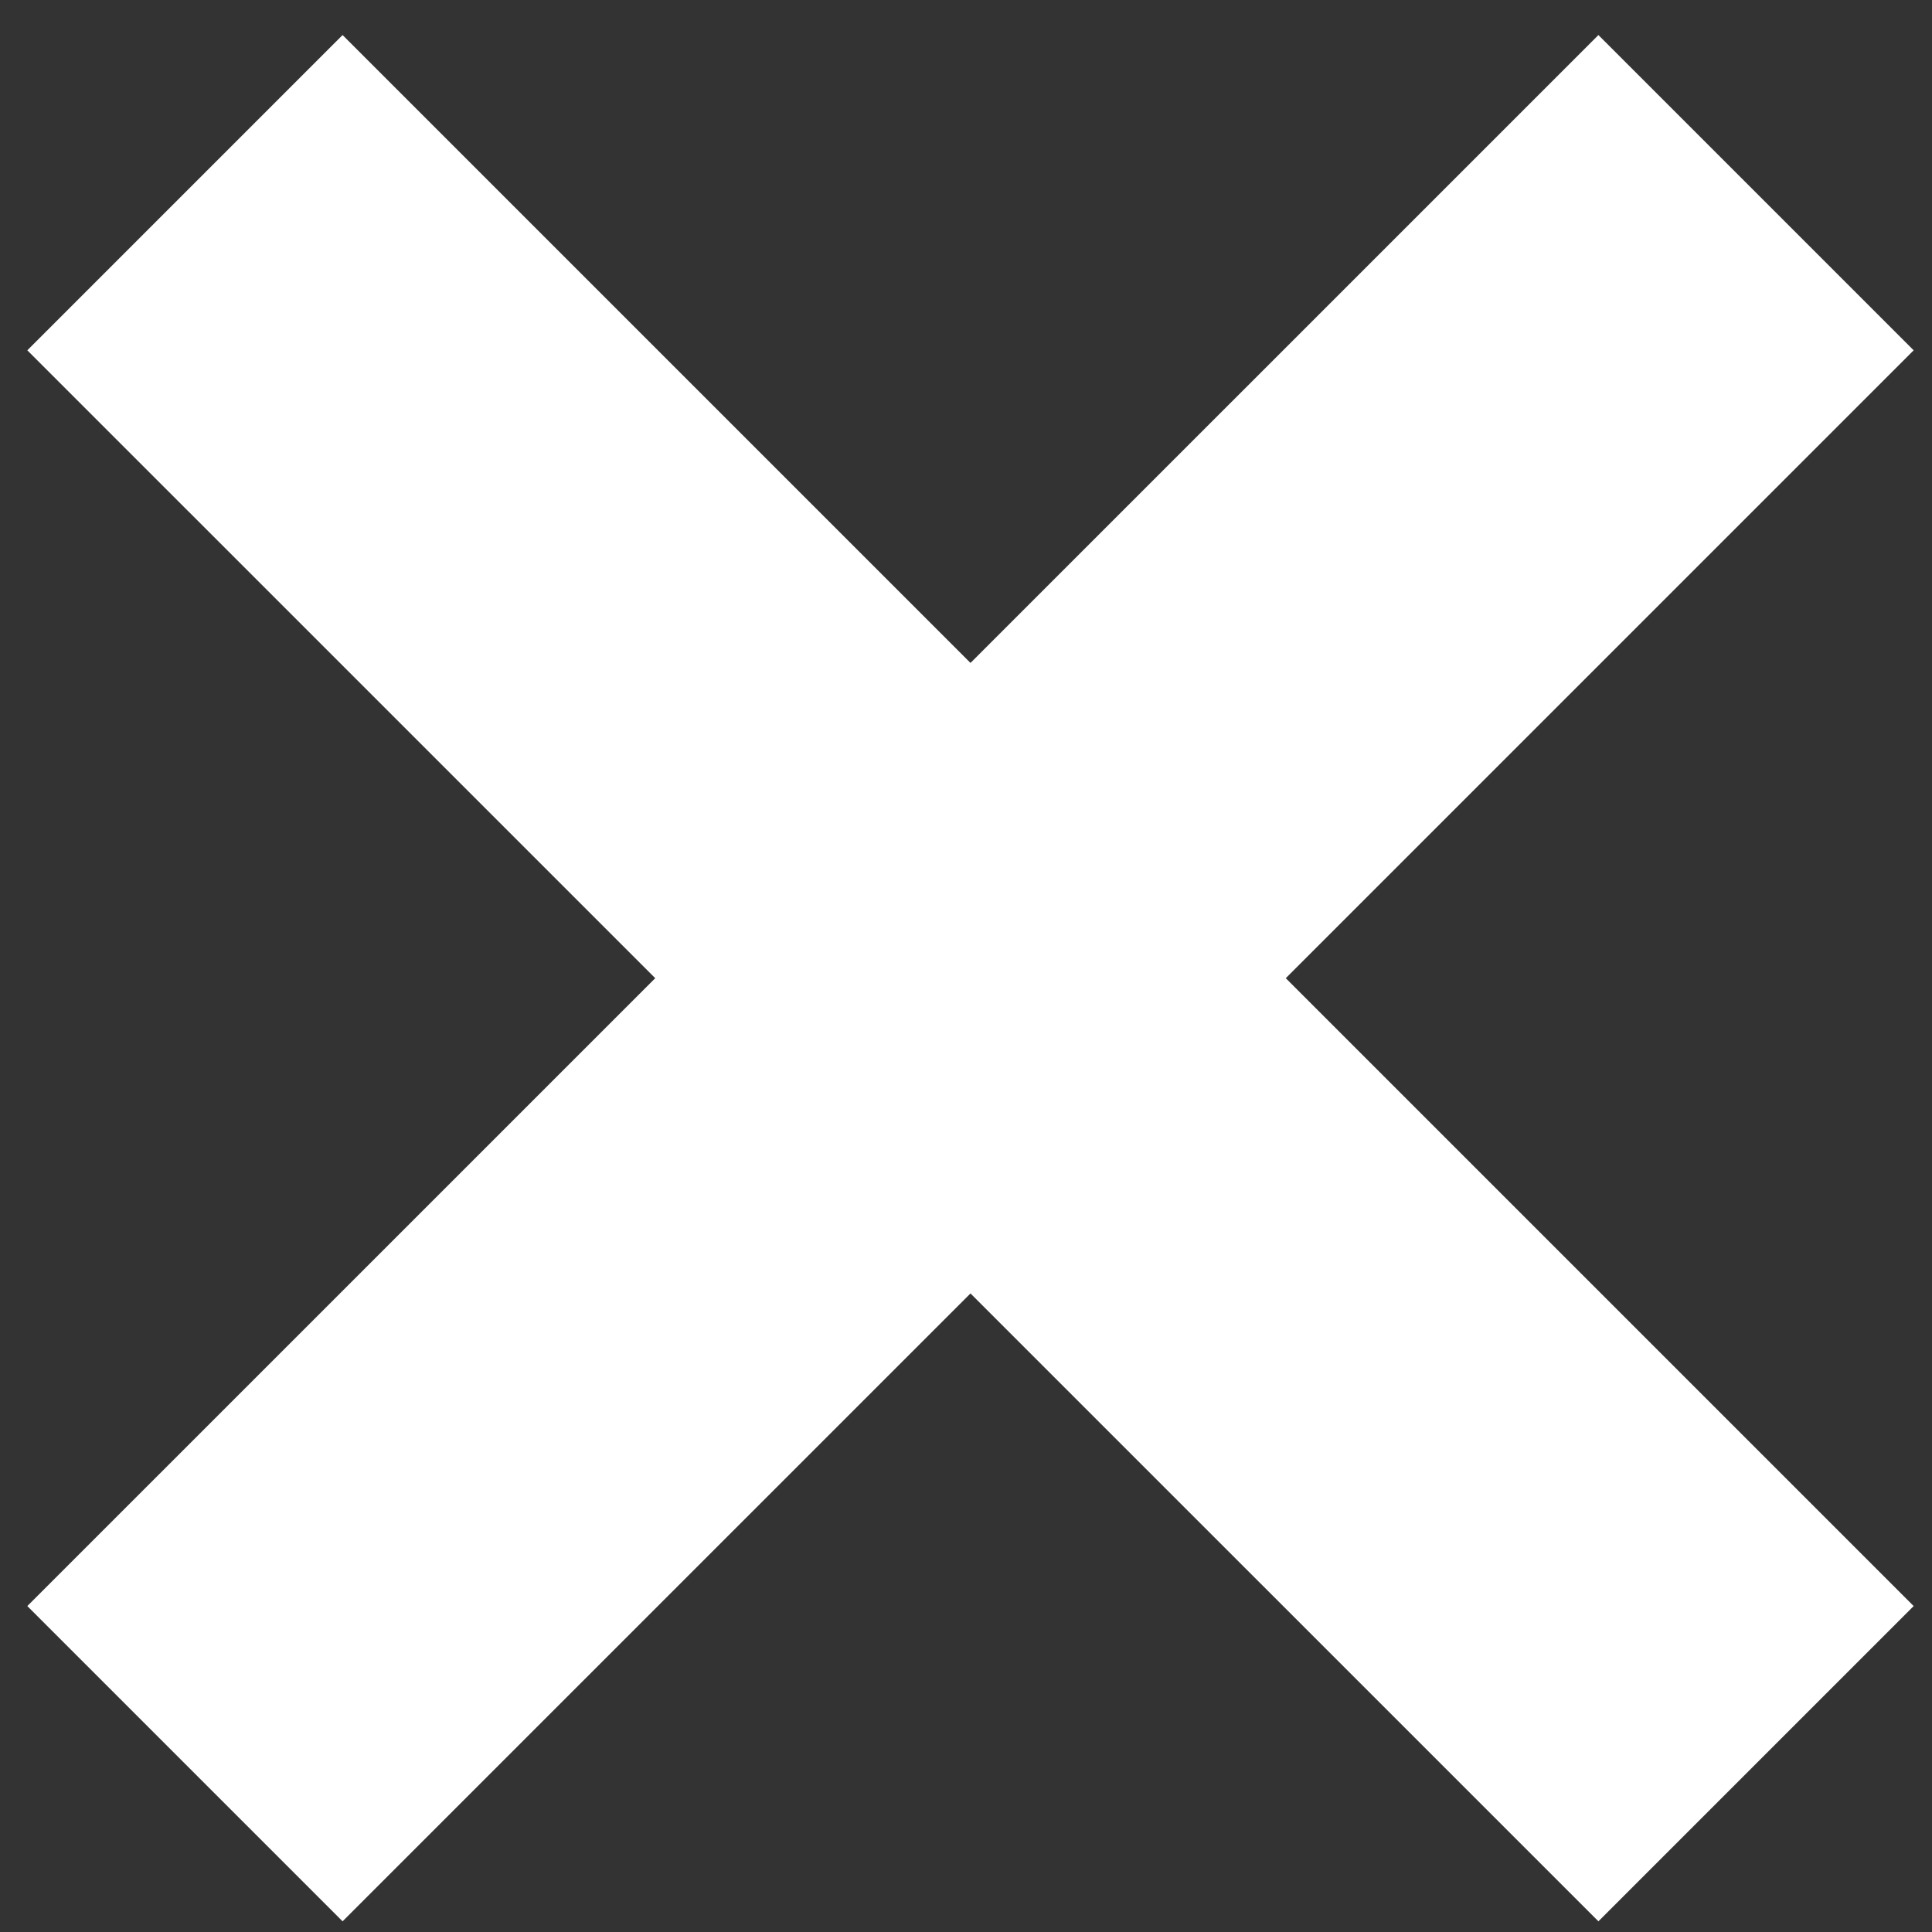 <svg width="26" height="26" viewBox="0 0 26 26" fill="none" xmlns="http://www.w3.org/2000/svg">
<rect x="0" y="0" width="26" height="26" fill="#333333" stroke="none"/>
<path d="M2.489 23.735L23.632 2.593" stroke="white" stroke-width="6"/>
<path d="M2.489 2.593L23.632 23.735" stroke="white" stroke-width="6"/>
</svg>
